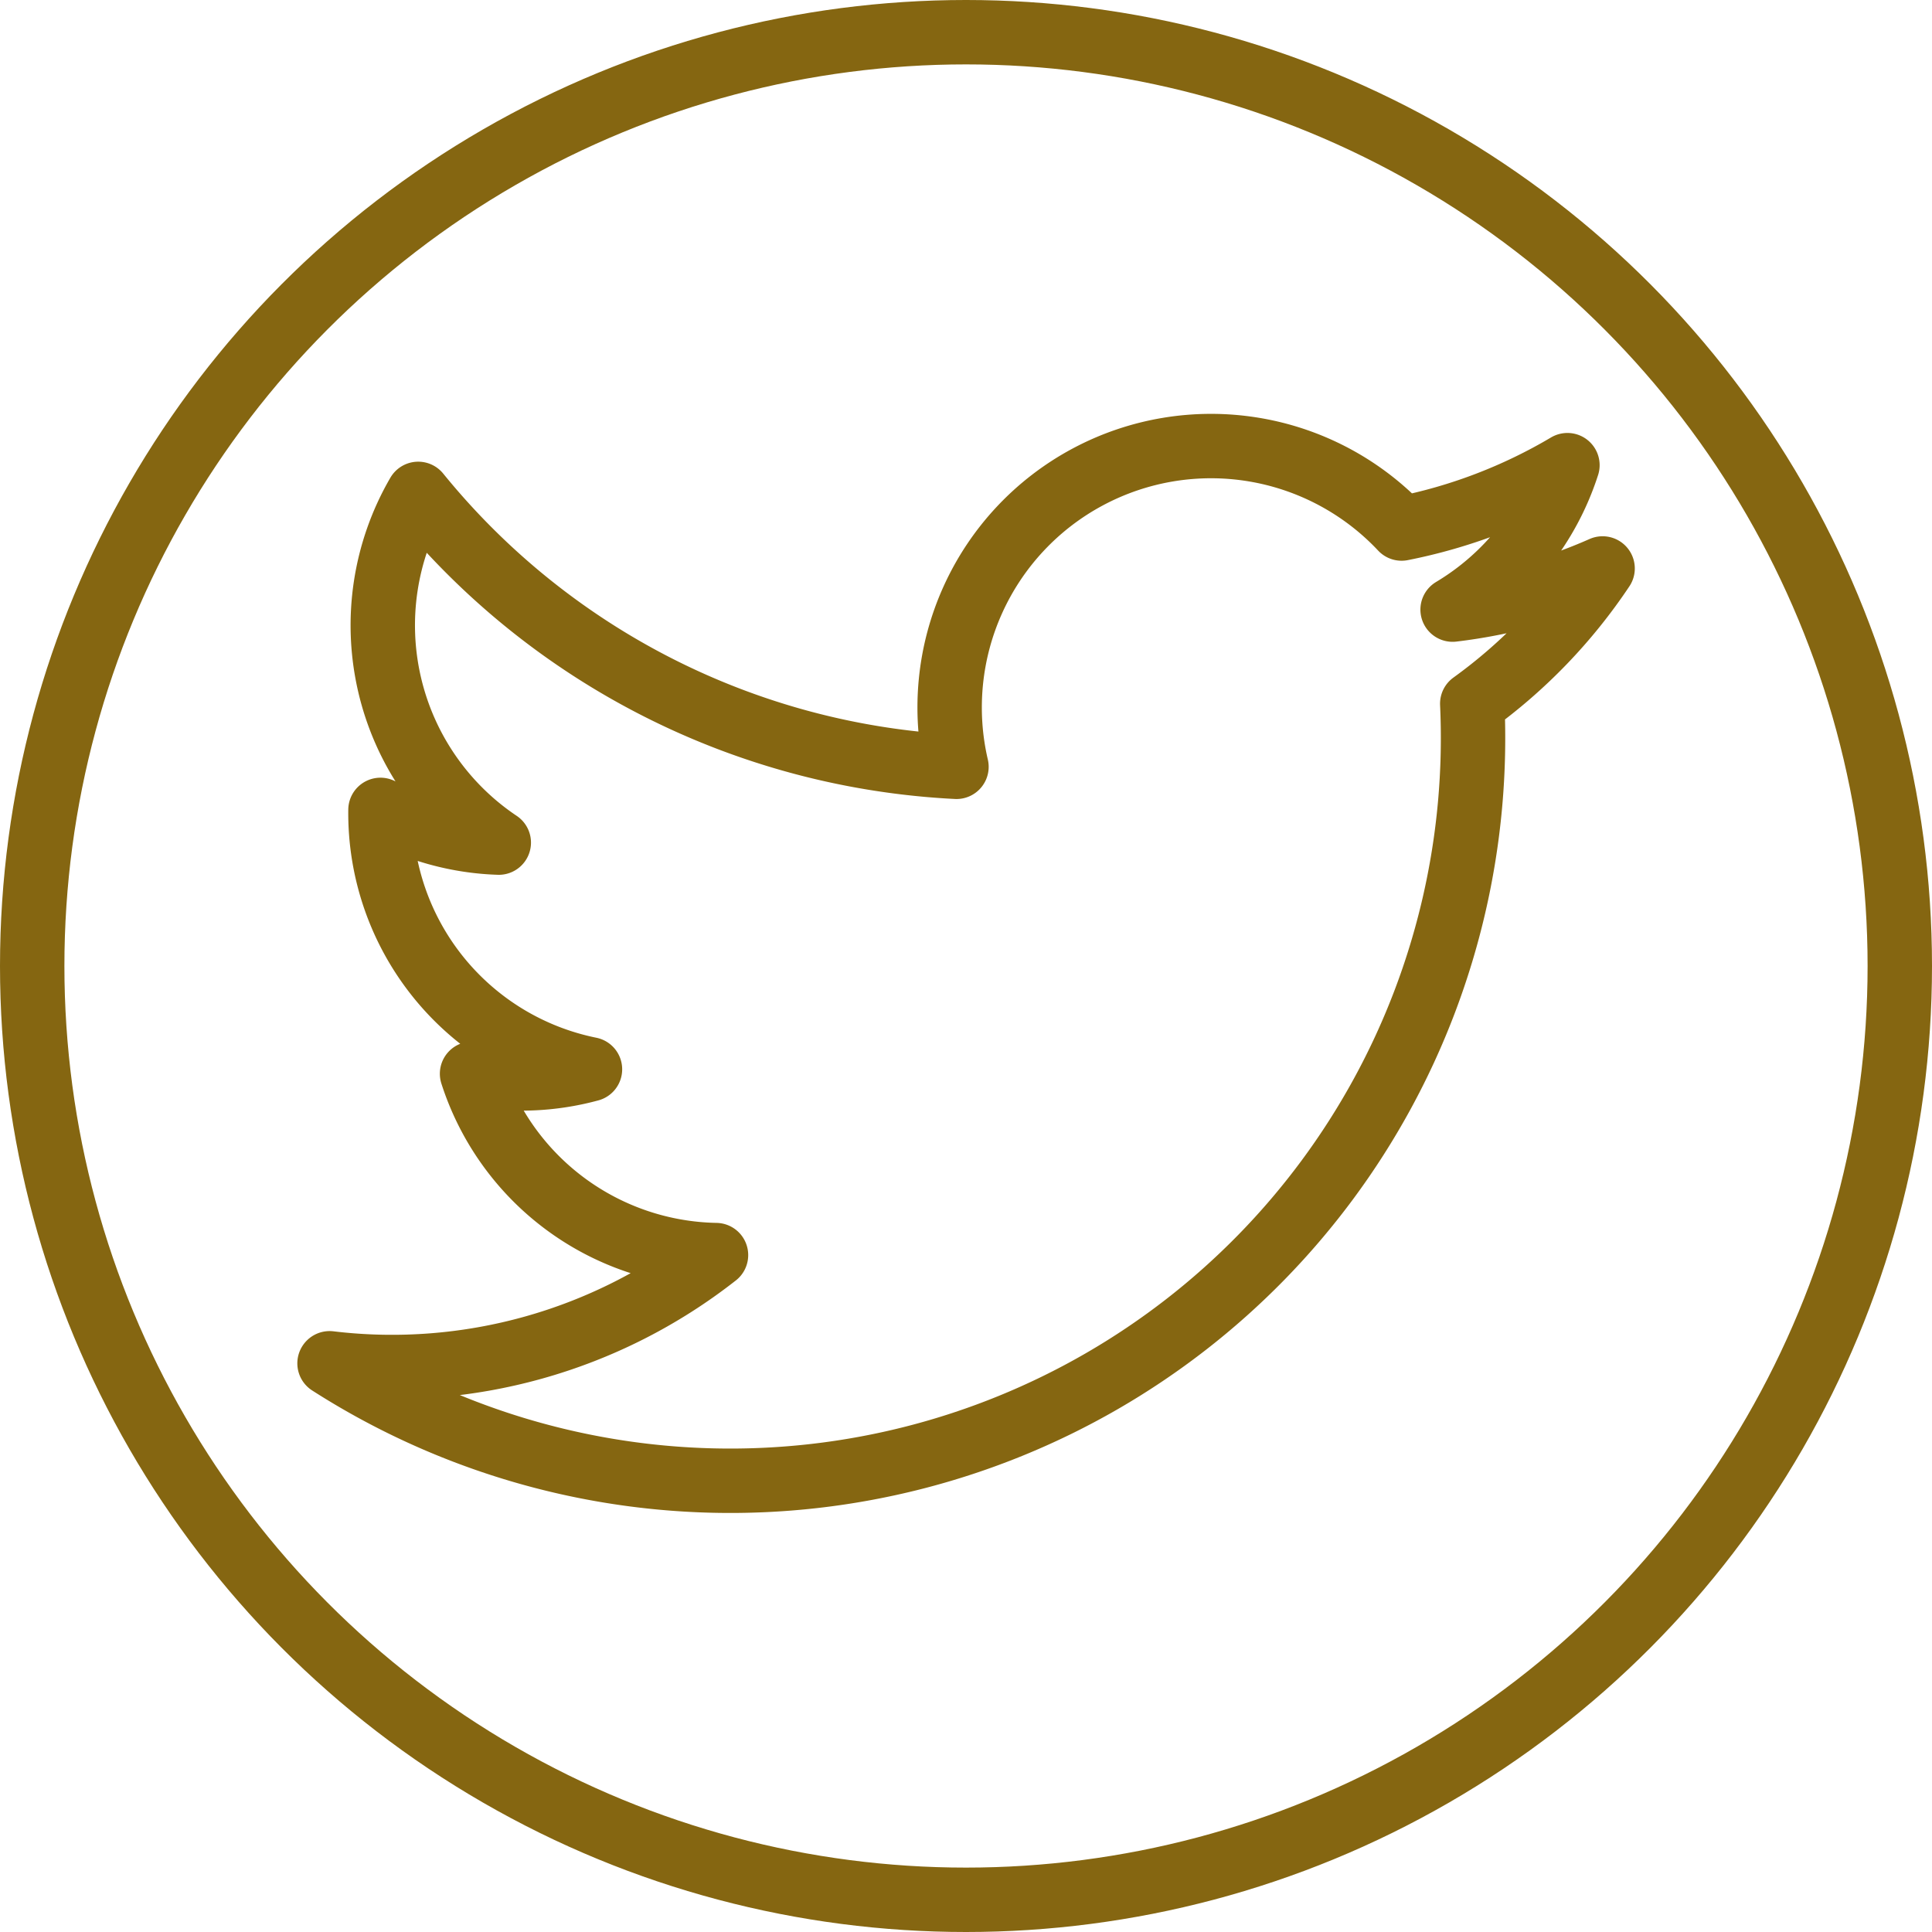 <svg xmlns="http://www.w3.org/2000/svg" width="30" height="30" viewBox="0 0 30 30">
  <g id="Group_2732" data-name="Group 2732" transform="translate(-1810.5 -986.5)">
    <g id="Group_545" data-name="Group 545" transform="translate(1811.055 987)">
      <circle id="Ellipse_26" data-name="Ellipse 26" cx="14.5" cy="14.5" r="14.5" transform="translate(-0.055 0)" fill="none" stroke="#856611" stroke-width="1"/>
    </g>
    <path id="Path_1043" data-name="Path 1043" d="M12.472,29.71A11.533,11.533,0,0,0,30.216,19.467a8.2,8.2,0,0,0,2.024-2.1,8.125,8.125,0,0,1-2.329.639,4.063,4.063,0,0,0,1.783-2.243,8.141,8.141,0,0,1-2.575.984,4.059,4.059,0,0,0-6.912,3.7,11.509,11.509,0,0,1-8.358-4.238A4.061,4.061,0,0,0,15.1,21.624a4.051,4.051,0,0,1-1.837-.508,4.059,4.059,0,0,0,3.253,4.028,4.053,4.053,0,0,1-1.831.069,4.056,4.056,0,0,0,3.788,2.816,8.149,8.149,0,0,1-6,1.68" transform="translate(1803.145 977.96)" fill="none" stroke="#856611" stroke-linecap="round" stroke-linejoin="round" stroke-width="1"/>
  </g>
</svg>

